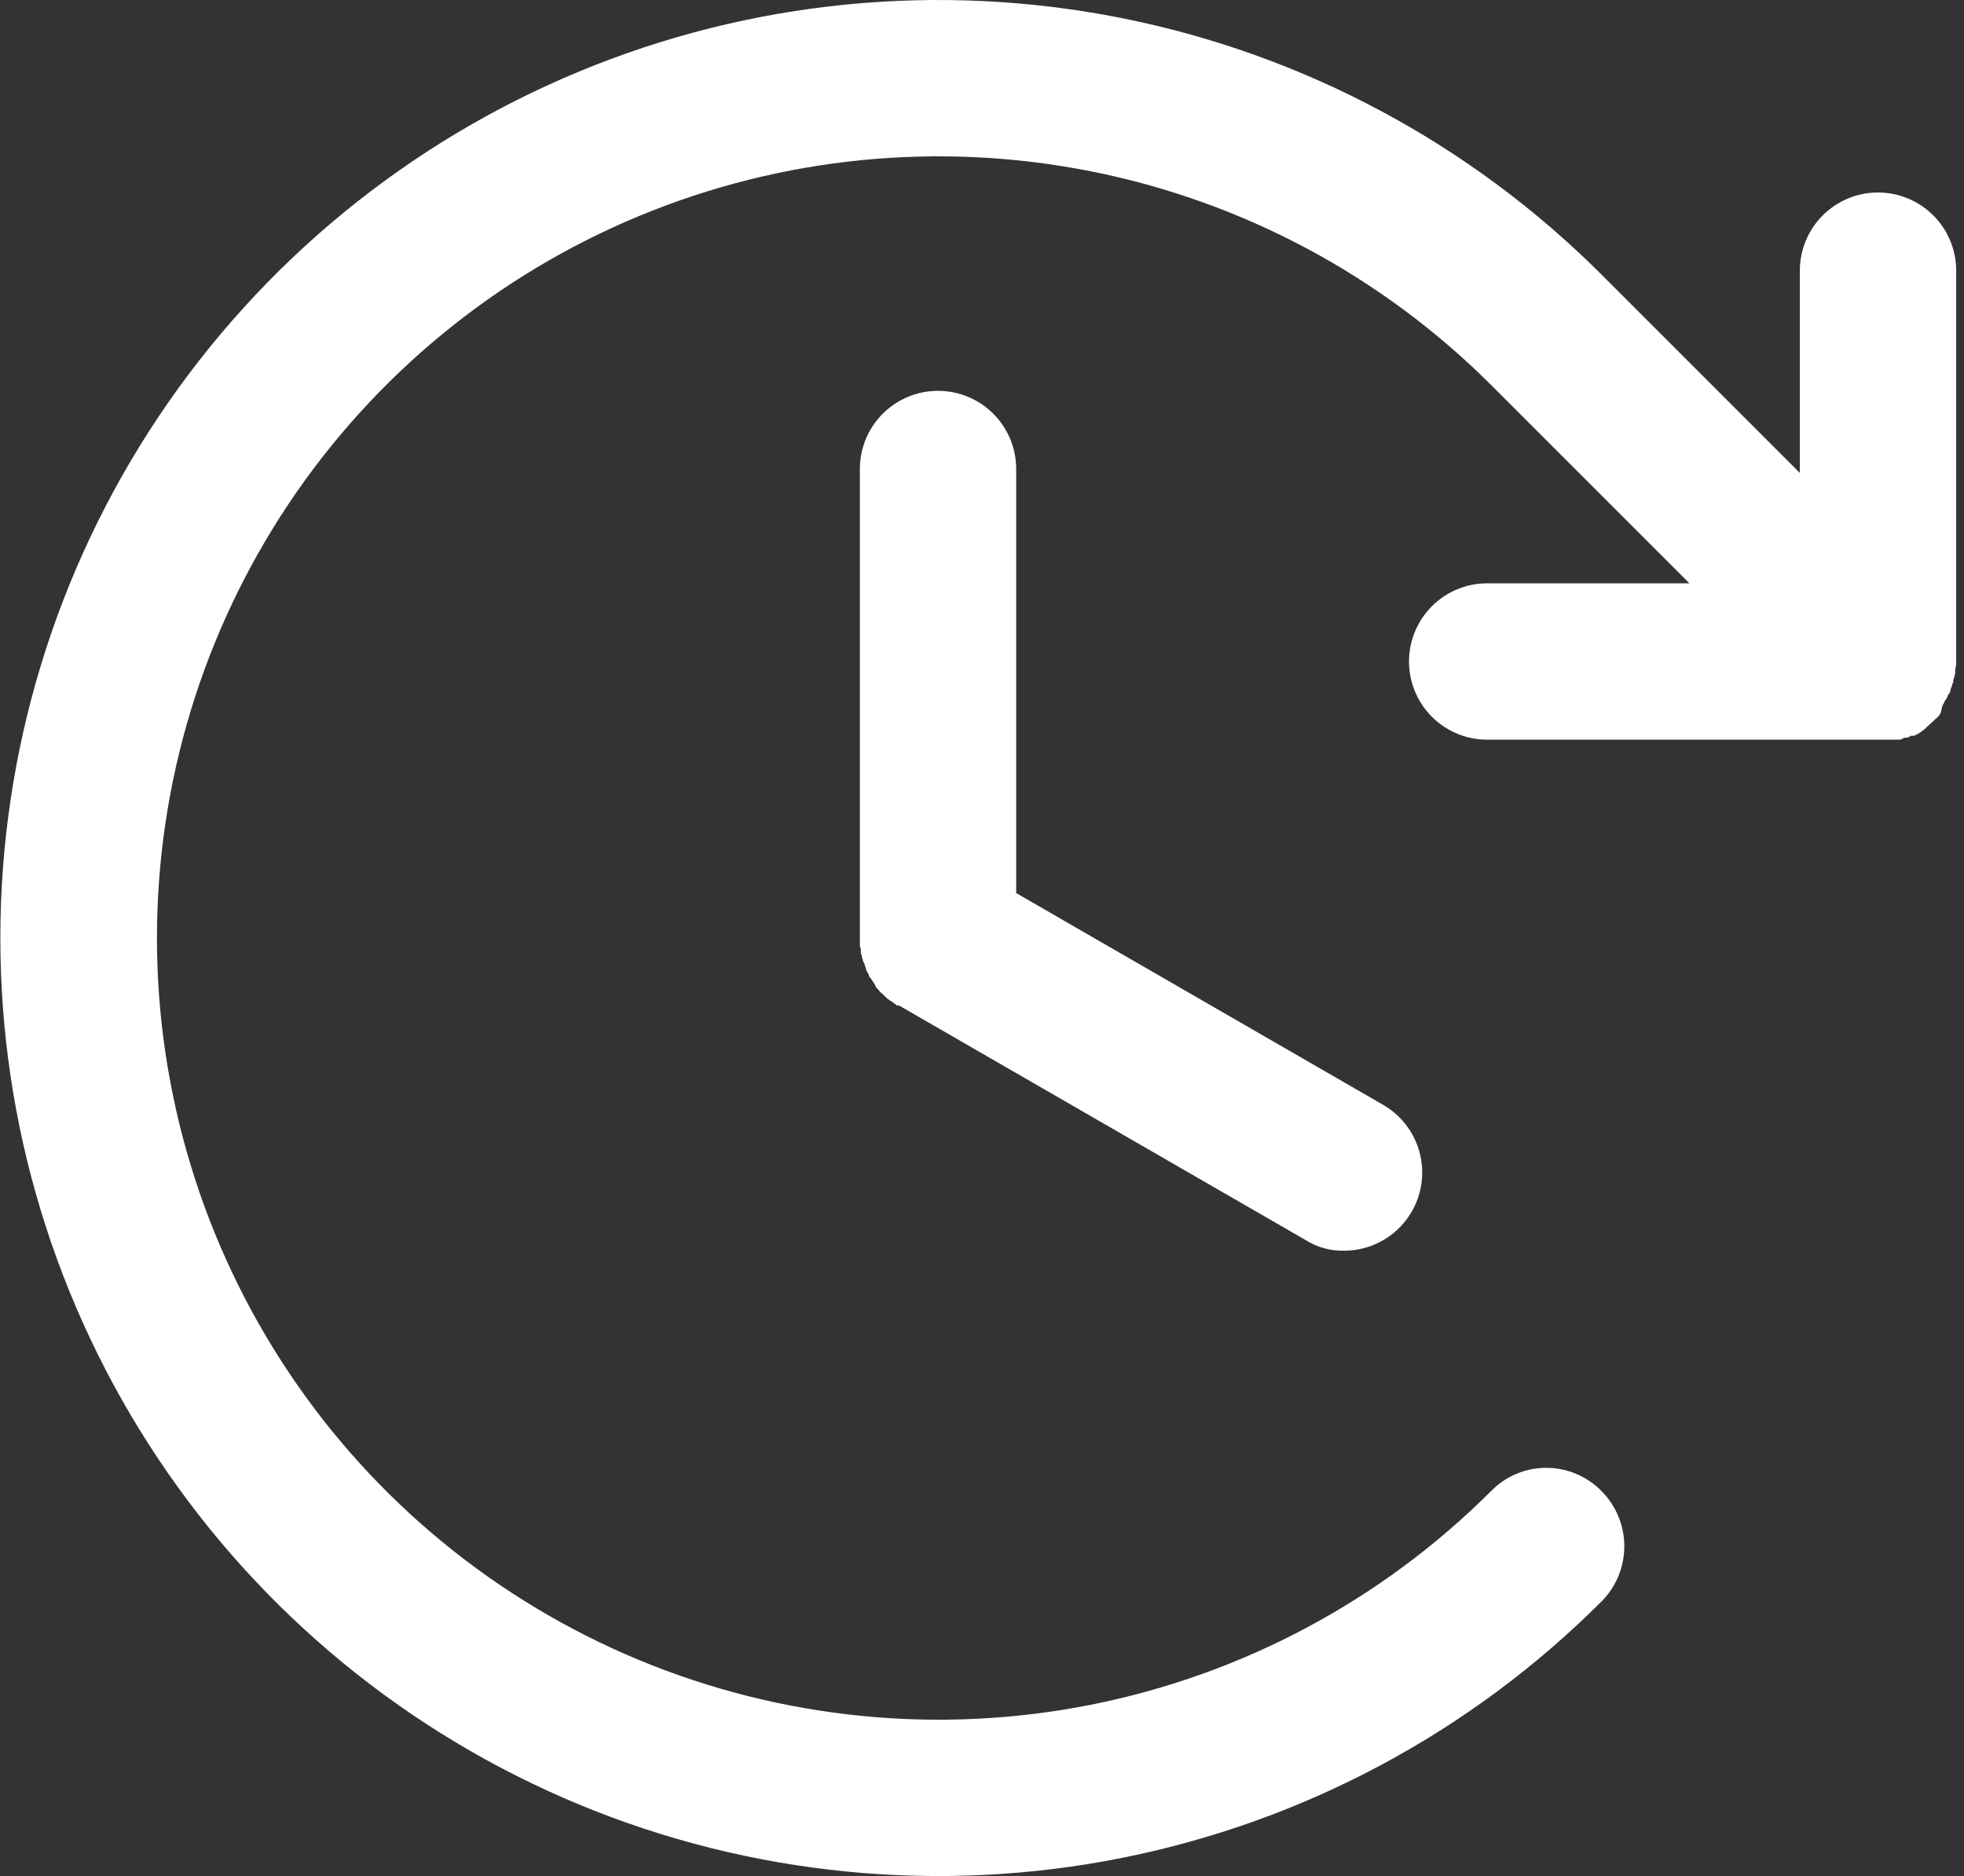 <svg width="201" height="192" viewBox="0 0 201 192" fill="none" xmlns="http://www.w3.org/2000/svg">
<rect x="0" y="0" width="201" height="192" fill="#333333" stroke="none"/>
<path d="M104 48V91.4L141.6 113.1C143.111 113.987 144.289 115.345 144.954 116.966C145.618 118.587 145.732 120.382 145.278 122.074C144.824 123.767 143.826 125.263 142.439 126.333C141.052 127.404 139.352 127.989 137.6 128C136.187 128.04 134.794 127.657 133.6 126.9L92 102.9H91.8L91.4 102.6L91.1 102.4L90.8 102.2L90.5 101.9L90.3 101.7C90.1 101.6 90 101.4 89.9 101.3L89.7 101.1L89.5 100.7L89.3 100.4L89.1 100.1C89.038 100.053 88.987 99.993 88.952 99.924C88.918 99.854 88.9 99.778 88.9 99.7L88.7 99.4C88.7 99.3 88.6 99.2 88.6 99C88.564 98.959 88.536 98.912 88.519 98.86C88.502 98.809 88.495 98.754 88.5 98.7L88.3 98.3C88.304 98.246 88.298 98.191 88.281 98.14C88.263 98.088 88.236 98.041 88.2 98C88.2 97.8 88.2 97.7 88.1 97.6V97.2C88.1 97 88 96.9 88 96.8V48C88 45.878 88.843 43.843 90.343 42.343C91.843 40.843 93.878 40 96 40C98.121 40 100.156 40.843 101.657 42.343C103.157 43.843 104 45.878 104 48ZM198.8 72.2C198.9 72 199 71.9 199 71.8L199.2 71.5C199.3 71.4 199.3 71.2 199.4 71.1L199.6 70.8C199.585 70.659 199.62 70.517 199.7 70.4C199.7 70.3 199.8 70.2 199.8 70C199.836 69.959 199.863 69.912 199.881 69.86C199.898 69.809 199.904 69.754 199.9 69.7C199.9 69.5 200 69.4 200 69.3C200 69.2 200.1 69 200.1 68.9V68.5C200.182 68.242 200.216 67.971 200.2 67.7V27.7C200.2 25.578 199.357 23.543 197.857 22.043C196.356 20.543 194.321 19.7 192.2 19.7C190.078 19.7 188.043 20.543 186.543 22.043C185.043 23.543 184.2 25.578 184.2 27.7V48.4L163.9 28.1C150.472 14.679 133.366 5.541 114.745 1.841C96.125 -1.859 76.825 0.045 59.286 7.312C41.747 14.58 26.757 26.884 16.211 42.67C5.664 58.456 0.035 77.015 0.035 96C0.035 114.985 5.664 133.543 16.211 149.33C26.757 165.116 41.747 177.42 59.286 184.688C76.825 191.955 96.125 193.859 114.745 190.159C133.366 186.459 150.472 177.321 163.9 163.9C165.396 162.4 166.236 160.368 166.236 158.25C166.236 156.132 165.396 154.1 163.9 152.6C163.164 151.847 162.285 151.249 161.315 150.84C160.344 150.432 159.302 150.222 158.25 150.222C157.197 150.222 156.155 150.432 155.185 150.84C154.214 151.249 153.335 151.847 152.6 152.6C141.408 163.779 127.153 171.39 111.637 174.469C96.121 177.549 80.04 175.959 65.427 169.902C50.814 163.844 38.325 153.59 29.539 140.436C20.752 127.282 16.063 111.819 16.063 96C16.063 80.181 20.752 64.718 29.539 51.564C38.325 38.41 50.814 28.156 65.427 22.098C80.04 16.041 96.121 14.451 111.637 17.531C127.153 20.61 141.408 28.221 152.6 39.4L172.9 59.7H152.2C150.078 59.7 148.043 60.543 146.543 62.043C145.043 63.543 144.2 65.578 144.2 67.7C144.2 69.822 145.043 71.857 146.543 73.357C148.043 74.857 150.078 75.7 152.2 75.7H194.5L194.9 75.5H195.2L195.6 75.3H195.9L196.3 75.1L196.6 74.9L197 74.6L197.2 74.4L198.4 73.3L198.6 73L198.8 72.2Z" fill="white"/>
</svg>
